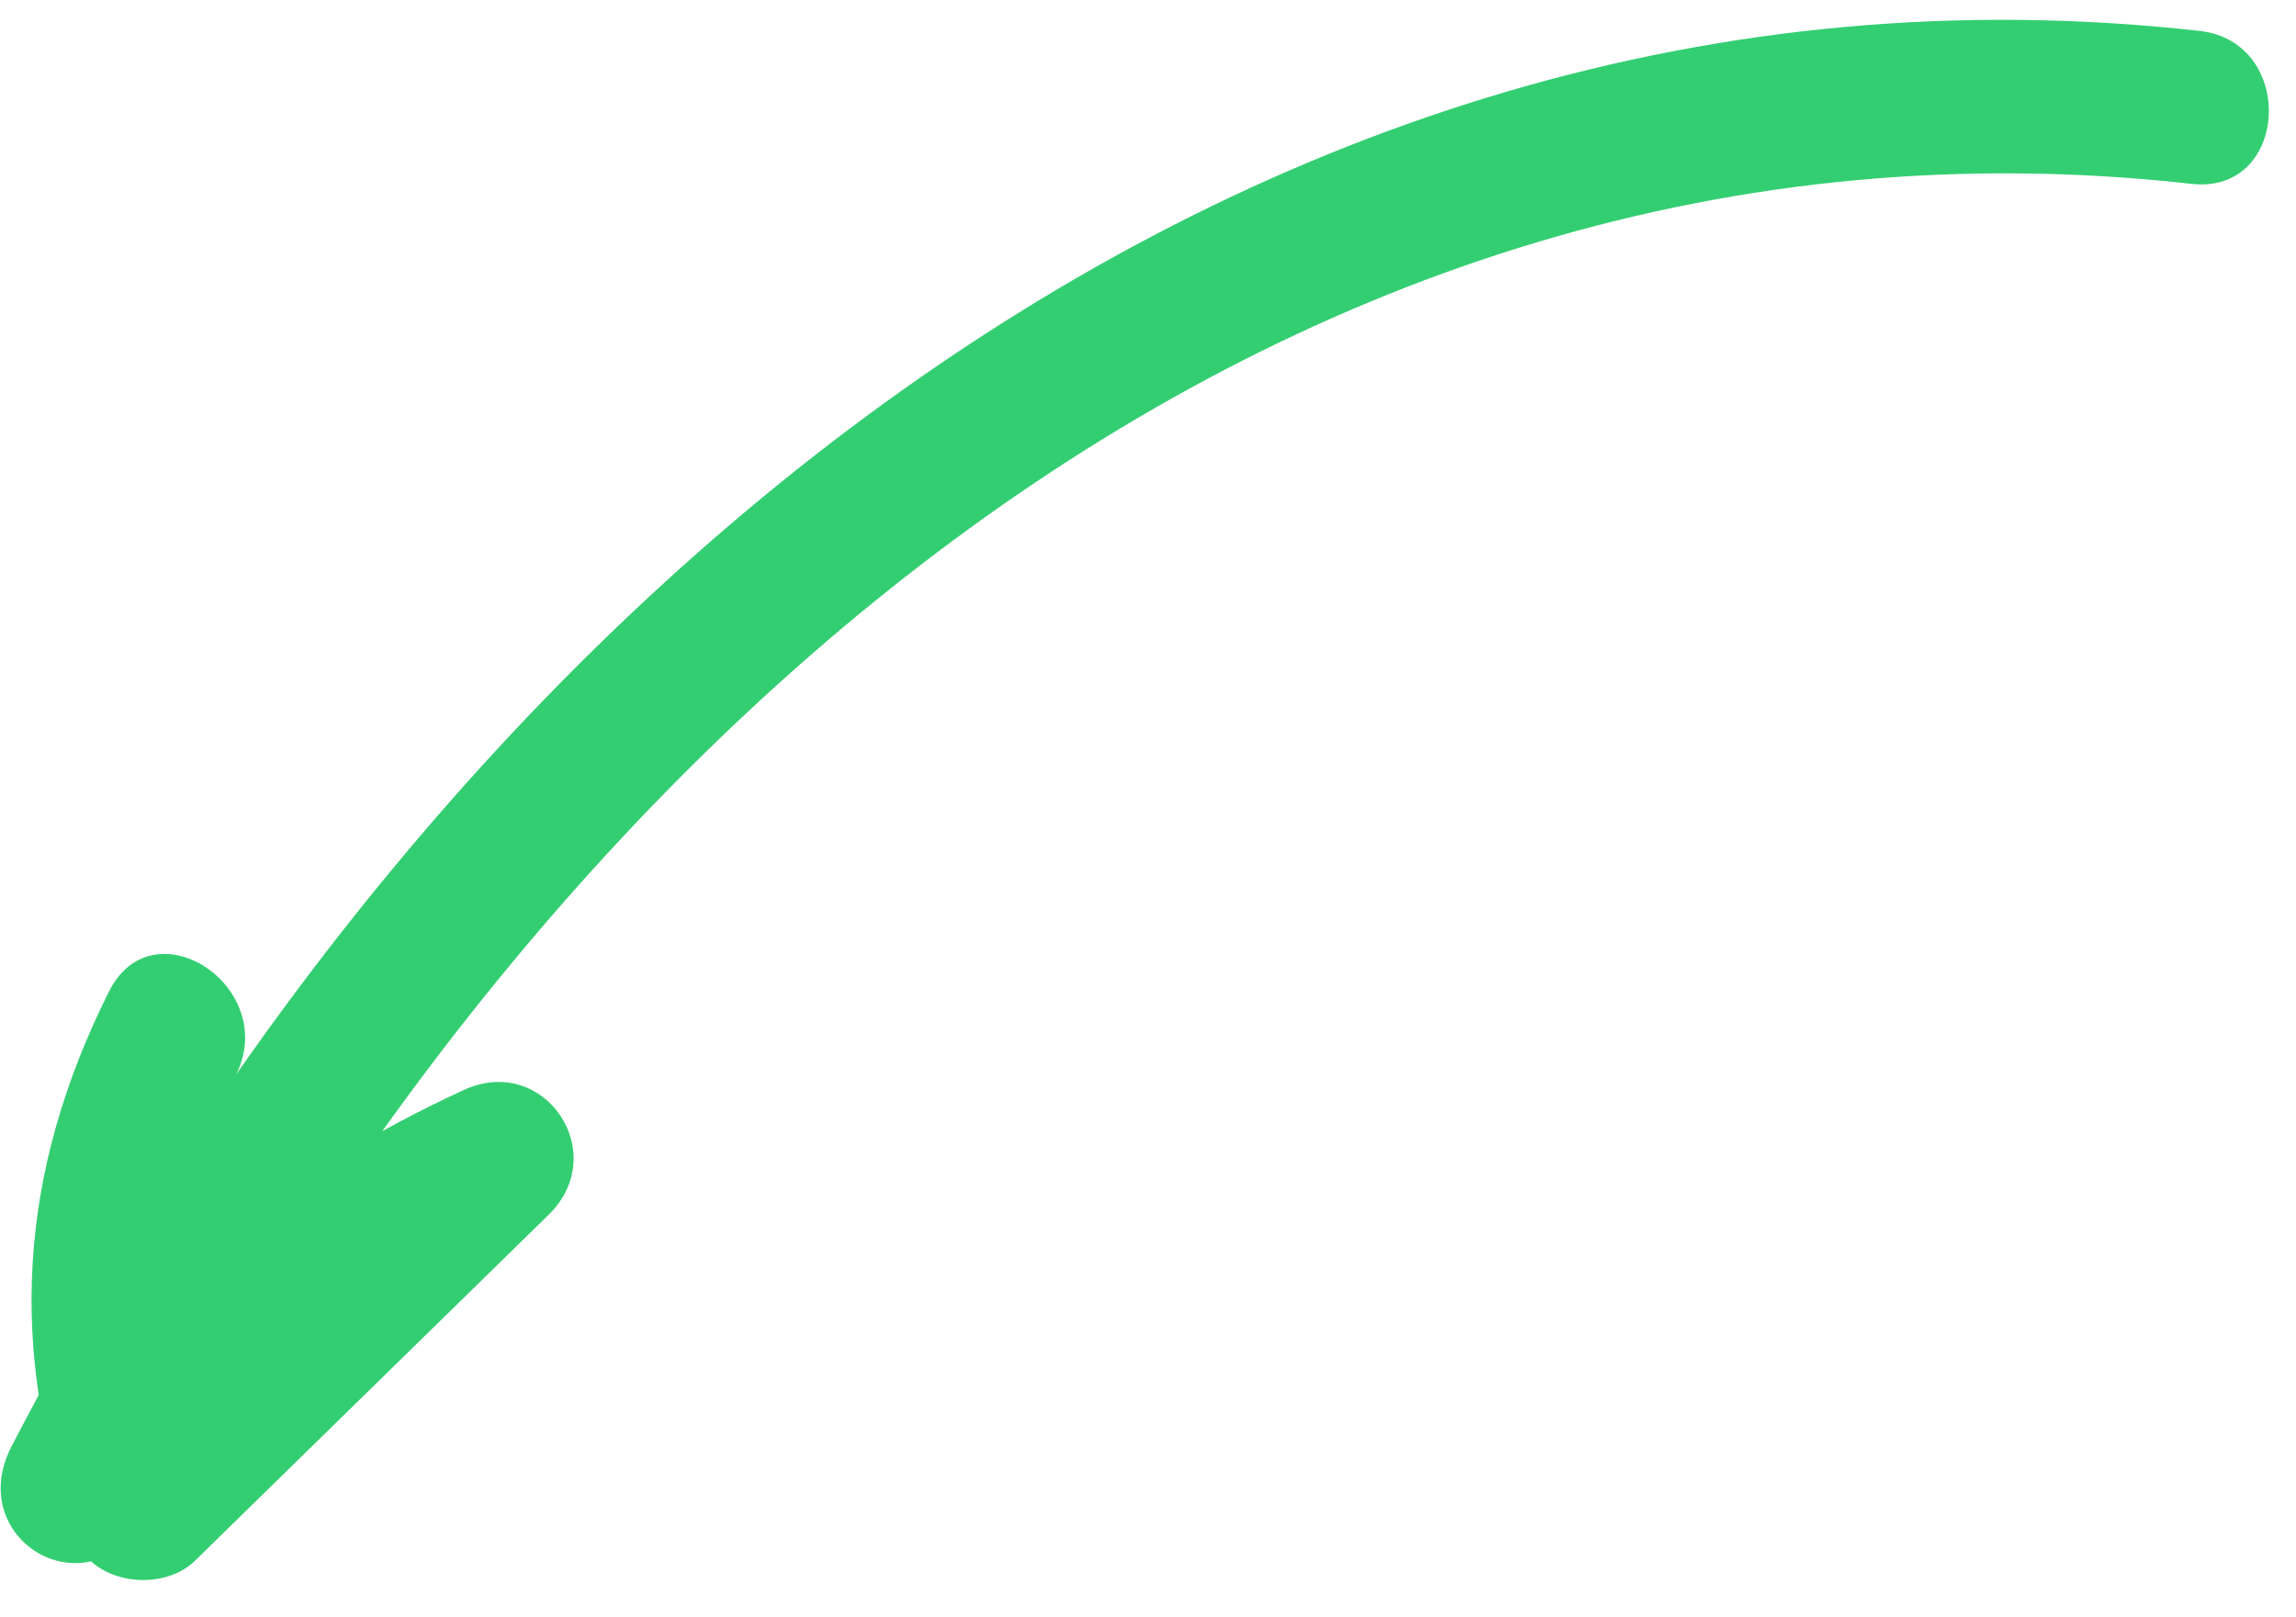 <svg width="44" height="31" viewBox="0 0 44 31" fill="none" xmlns="http://www.w3.org/2000/svg">
<path d="M41.995 3.524C24.338 1.539 10.316 14.526 2.654 29.325C1.843 28.788 1.032 28.262 0.221 27.724C2.606 24.757 5.443 22.478 8.895 20.889C10.426 20.188 11.726 22.091 10.517 23.281C8.255 25.494 6 27.701 3.739 29.913C3.112 30.531 1.775 30.369 1.458 29.503C0.139 25.893 0.348 22.483 2.088 19.005C2.937 17.311 5.365 18.917 4.522 20.605C3.31 23.035 3.157 25.626 4.086 28.149C3.328 28.01 2.569 27.871 1.805 27.738C4.066 25.526 6.322 23.319 8.583 21.106L10.204 23.498C7.226 24.87 4.714 26.758 2.654 29.325C1.451 30.826 -0.656 29.414 0.221 27.724C8.332 12.064 23.56 -1.495 42.157 0.593C44.017 0.803 43.872 3.738 41.995 3.524Z" fill="#34CE72"/>
</svg>
